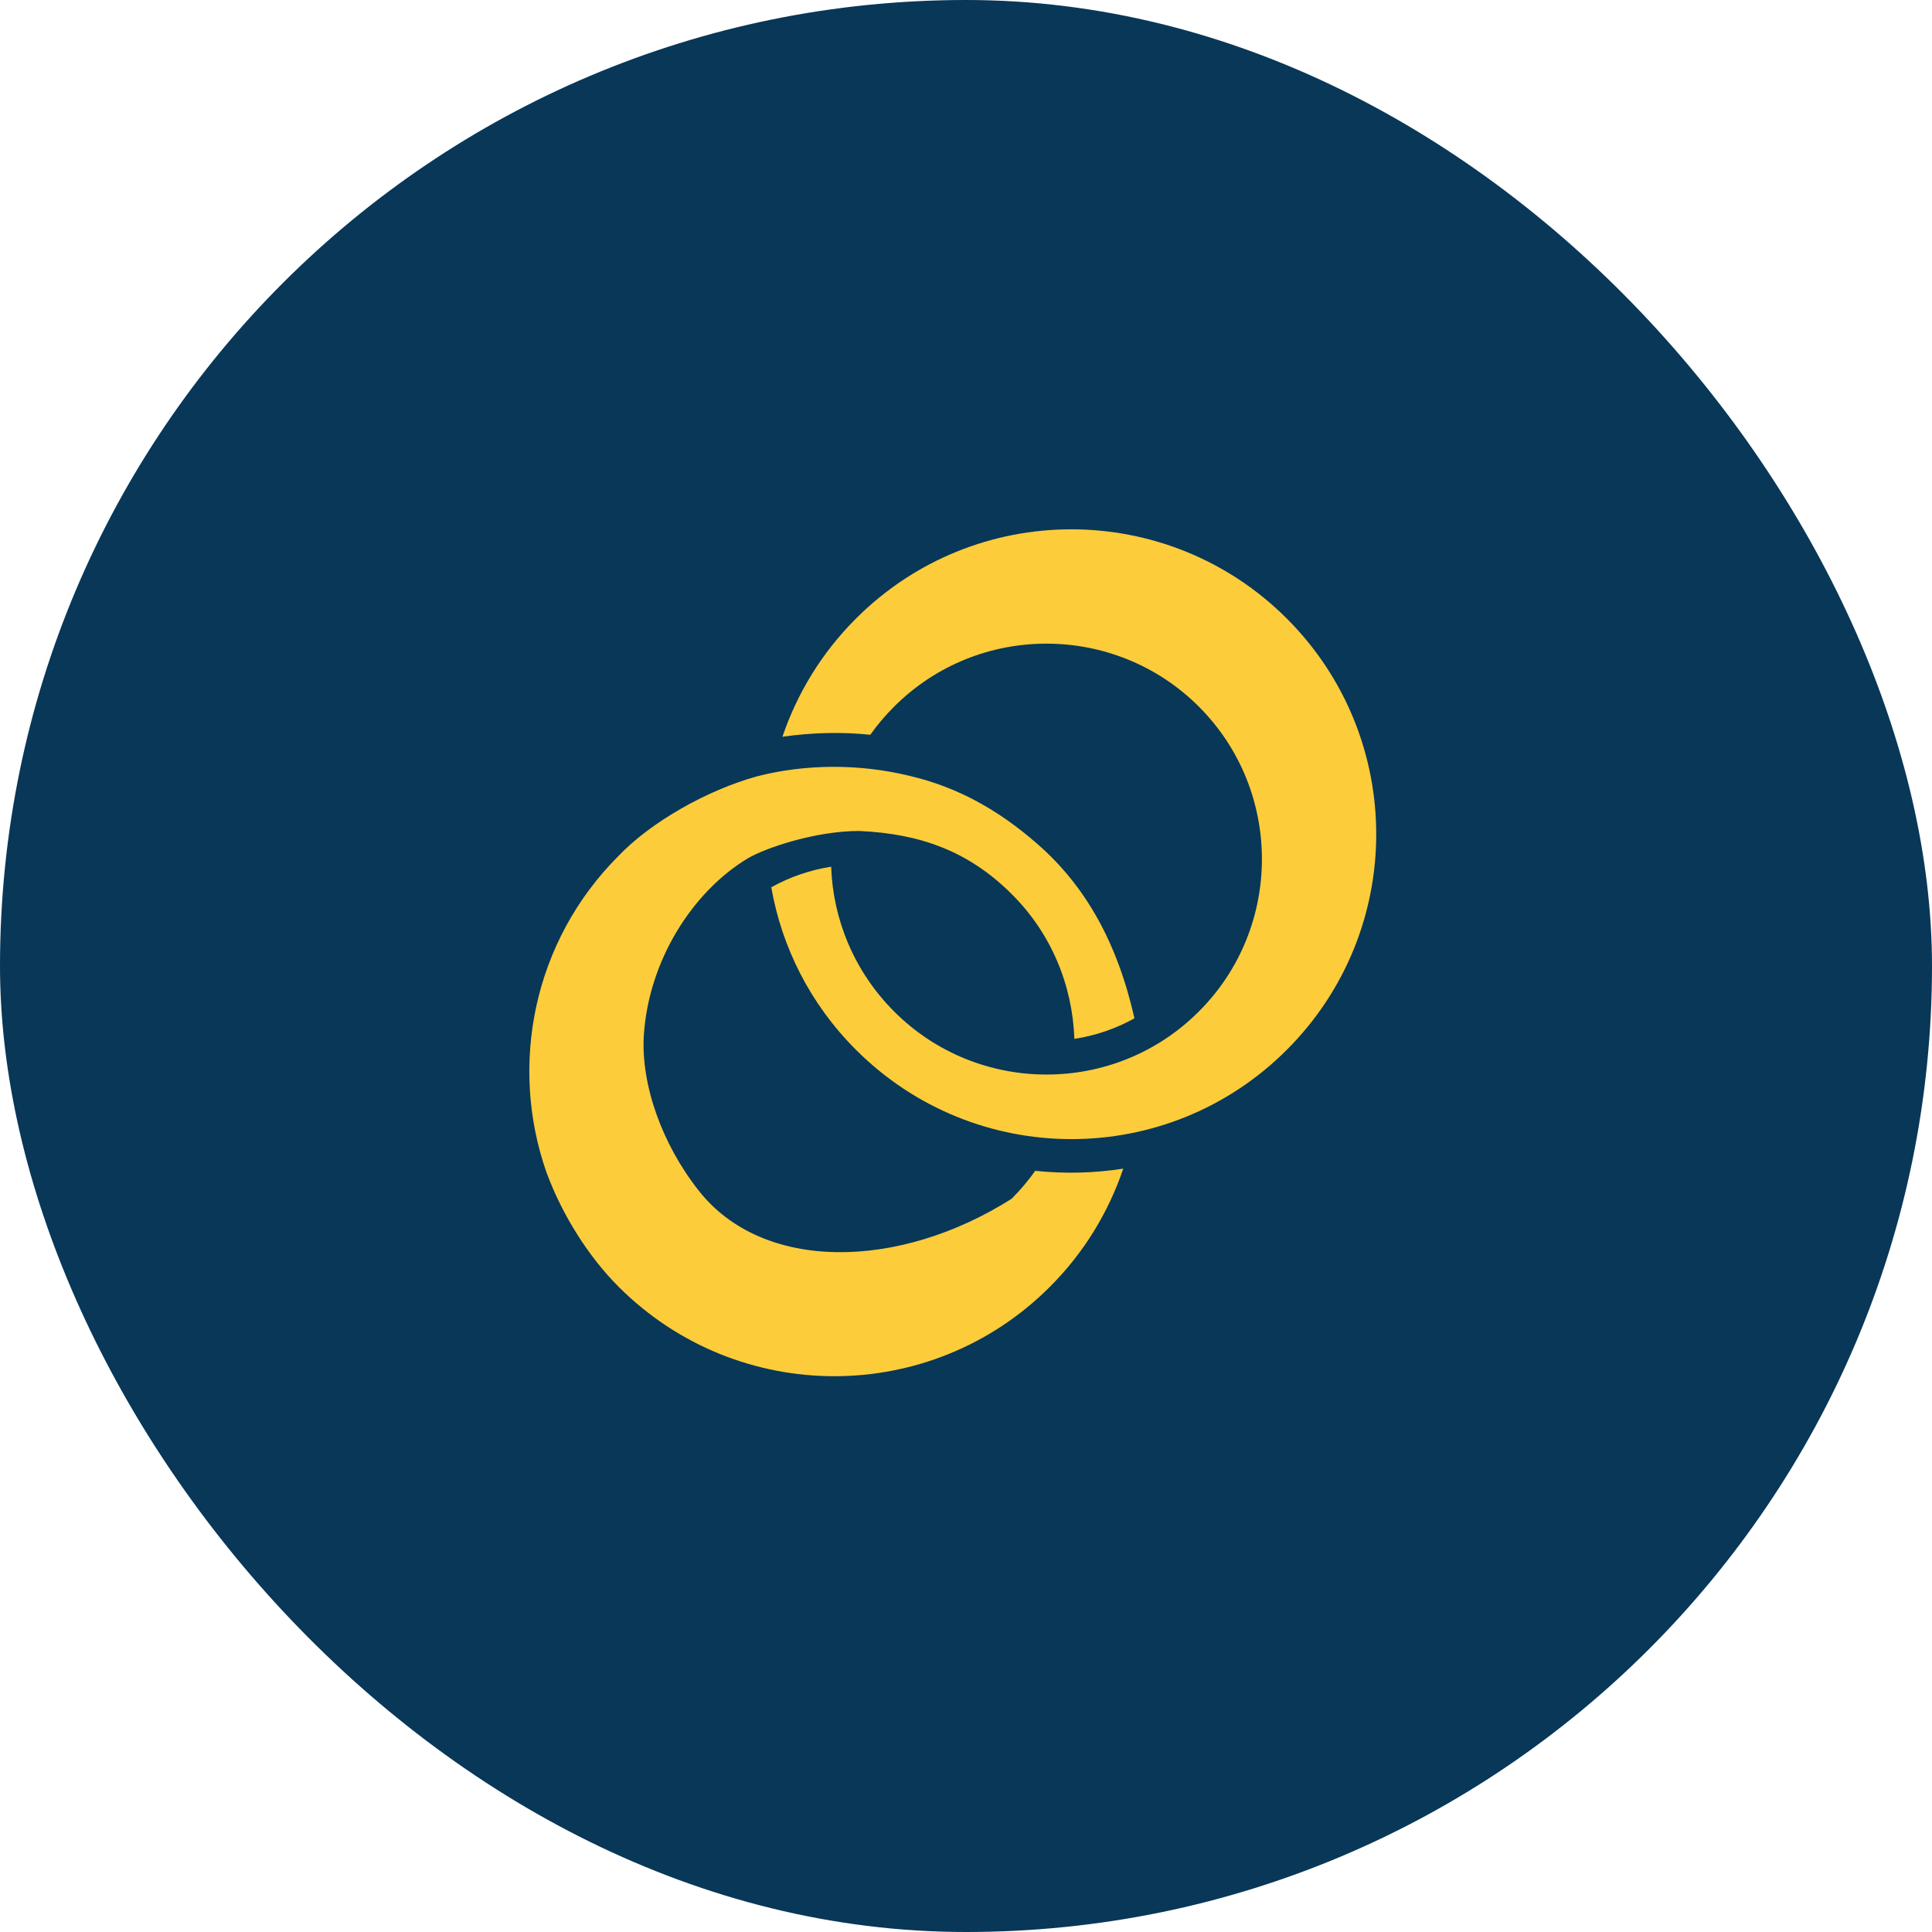 <svg width="73" height="73" viewBox="0 0 73 73" fill="none" xmlns="http://www.w3.org/2000/svg">
<rect width="73" height="73" rx="36.5" fill="#083758"/>
<path d="M40.479 20C37.534 20 34.589 21.125 32.339 23.376C31.037 24.677 30.117 26.209 29.564 27.838C30.716 27.675 31.807 27.654 32.884 27.763C33.15 27.388 33.45 27.034 33.784 26.7C35.373 25.113 37.452 24.32 39.538 24.32C41.624 24.32 43.71 25.113 45.299 26.7C48.475 29.877 48.475 35.047 45.299 38.218C42.129 41.396 36.954 41.396 33.784 38.218C32.271 36.704 31.473 34.733 31.405 32.748C30.621 32.871 29.851 33.13 29.142 33.526C29.537 35.776 30.601 37.925 32.339 39.663C36.838 44.164 44.126 44.171 48.626 39.663C53.125 35.163 53.125 27.879 48.626 23.376C46.376 21.125 43.424 20 40.479 20ZM28.61 29.332C26.708 29.857 24.592 31.064 23.378 32.333C20.14 35.565 19.233 40.243 20.644 44.287C21.251 45.931 22.25 47.499 23.378 48.624C27.881 53.125 35.168 53.125 39.668 48.624C40.97 47.322 41.89 45.787 42.442 44.157C41.338 44.328 40.22 44.355 39.115 44.239C38.856 44.608 38.556 44.962 38.222 45.296C33.948 48.004 28.828 48.065 26.408 44.996C25.006 43.223 24.223 40.986 24.325 39.145C24.501 36.308 26.156 33.696 28.262 32.428C28.958 32.026 30.826 31.398 32.462 31.398C34.759 31.5 36.593 32.155 38.222 33.778C39.743 35.285 40.526 37.263 40.595 39.254C41.386 39.132 42.156 38.872 42.865 38.477C42.224 35.64 41.031 33.485 39.19 31.882C37.731 30.607 36.184 29.741 34.377 29.318C32.441 28.841 30.382 28.875 28.61 29.332Z" fill="#FCCC3B"/>
</svg>
